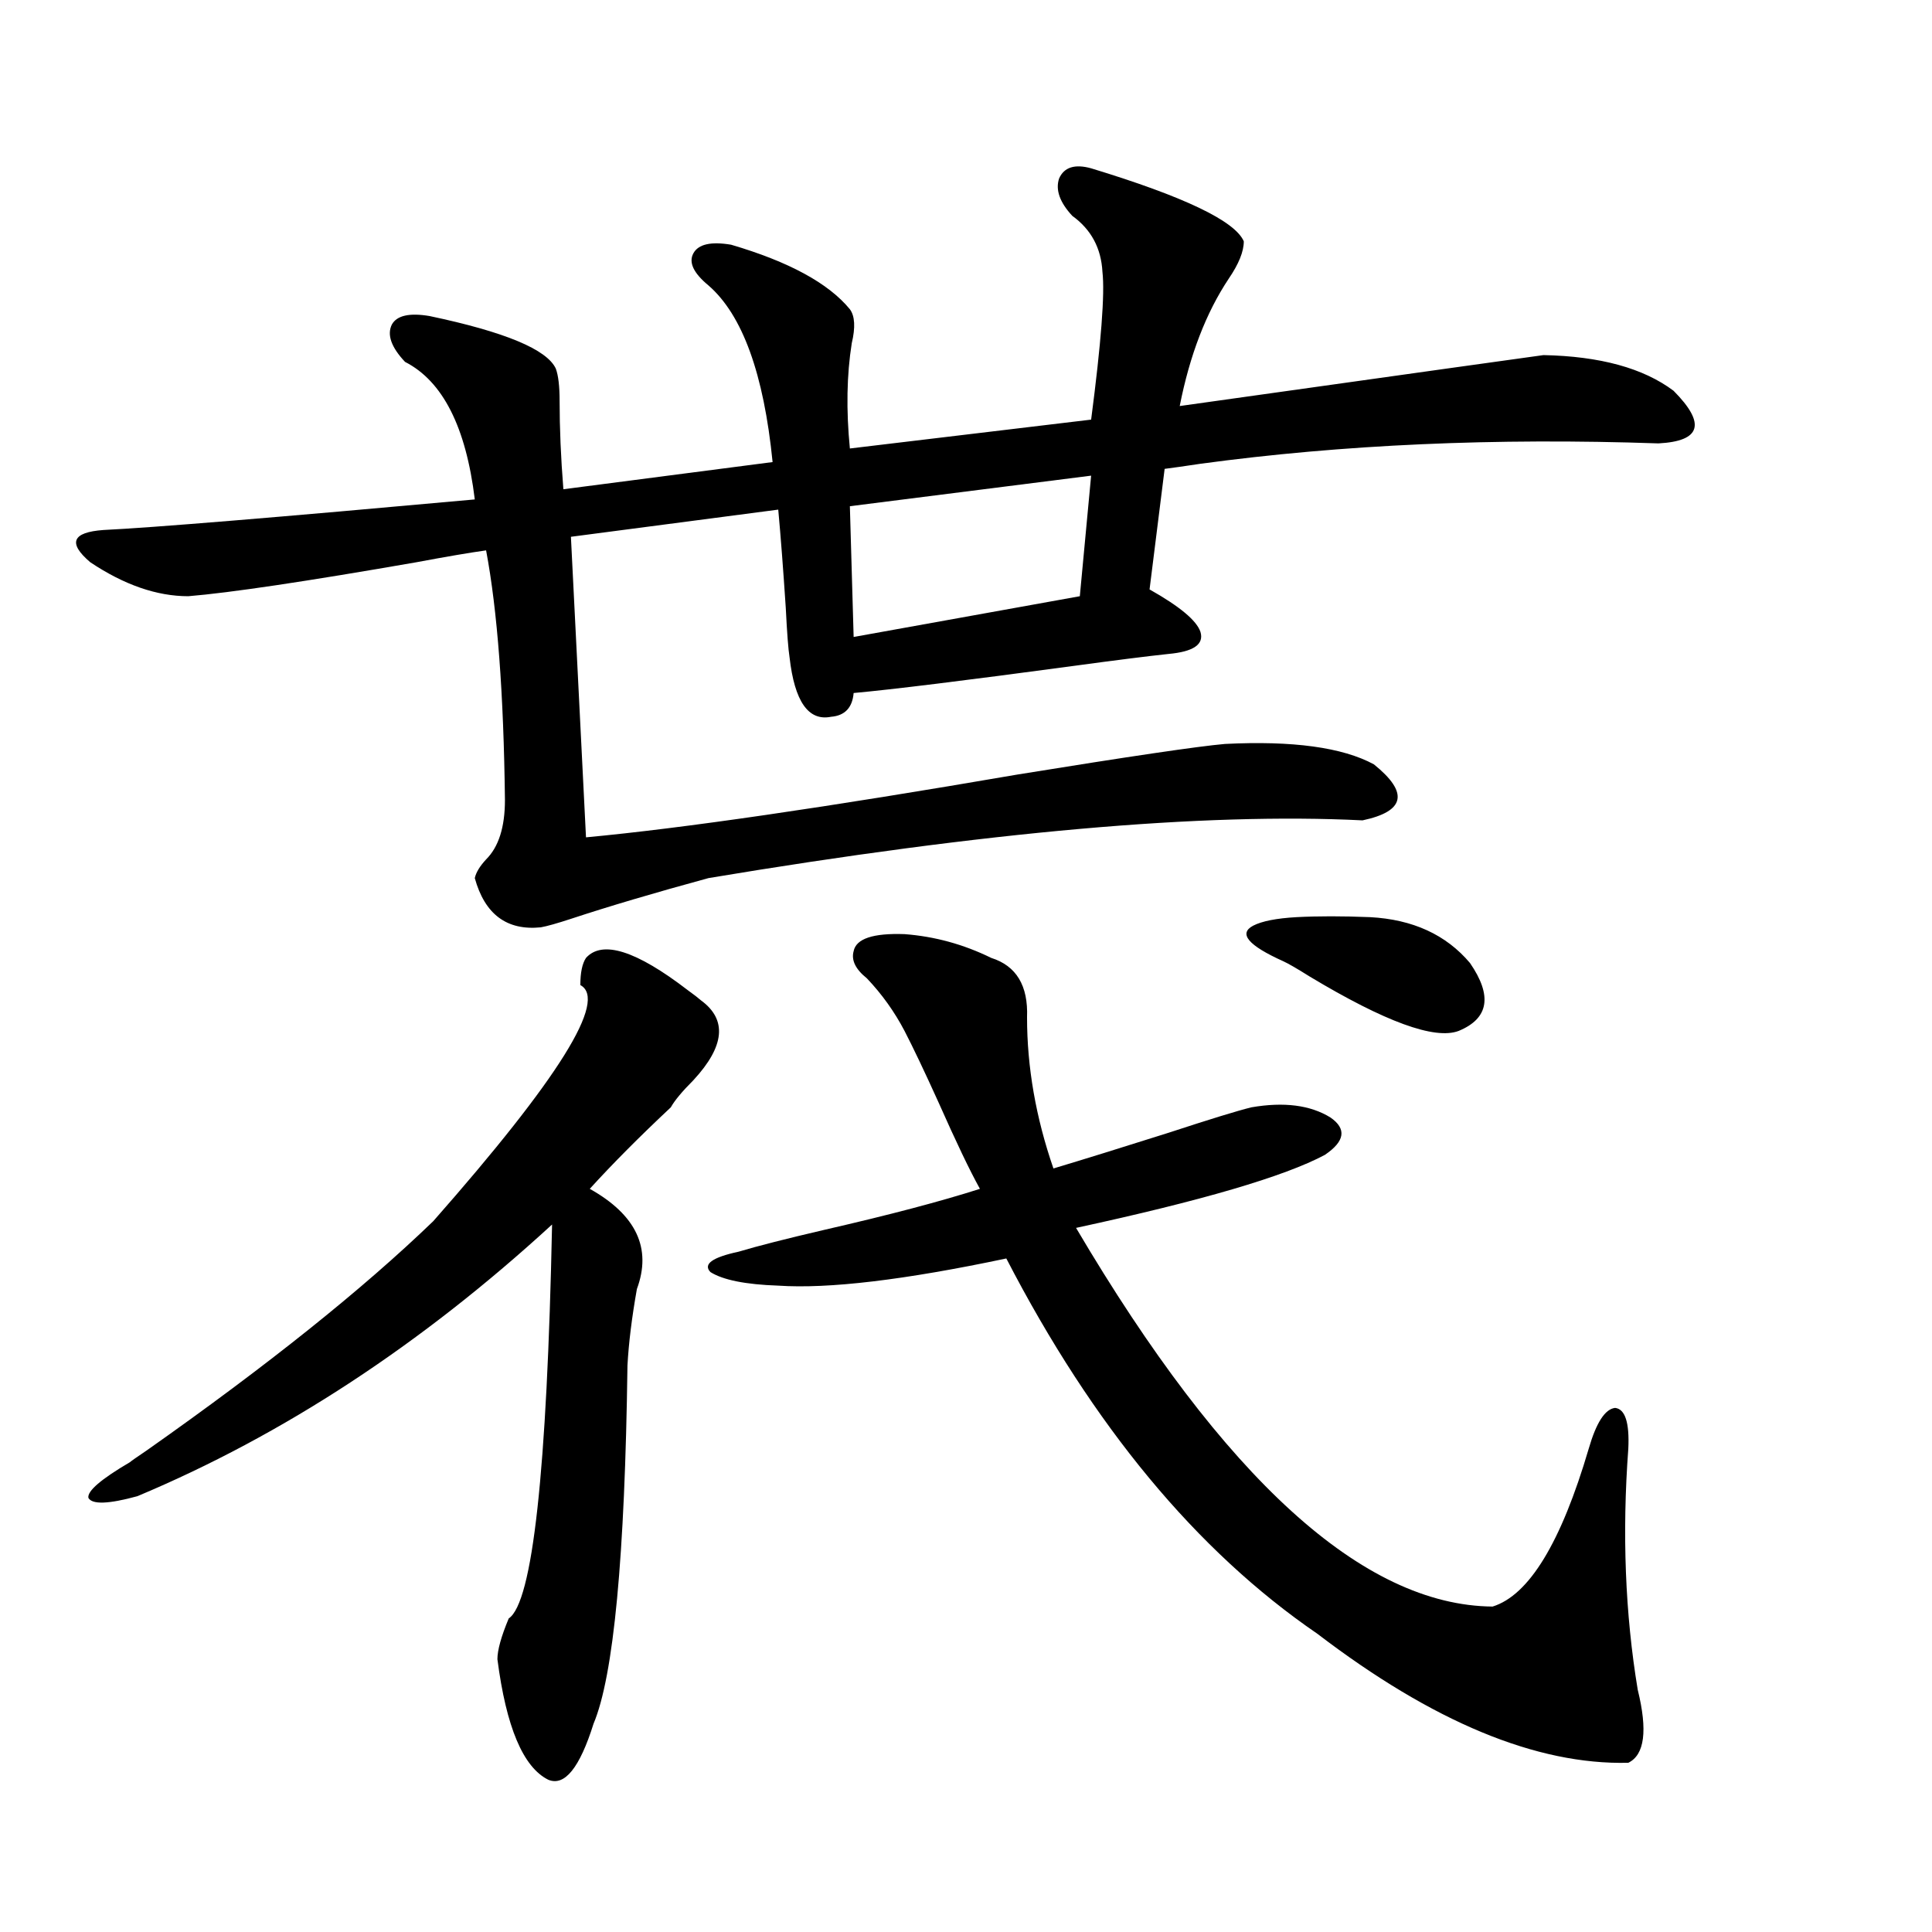 <?xml version="1.0" encoding="utf-8"?>
<!-- Generator: Adobe Illustrator 16.0.0, SVG Export Plug-In . SVG Version: 6.00 Build 0)  -->
<!DOCTYPE svg PUBLIC "-//W3C//DTD SVG 1.1//EN" "http://www.w3.org/Graphics/SVG/1.1/DTD/svg11.dtd">
<svg version="1.1" id="图层_1" xmlns="http://www.w3.org/2000/svg" xmlns:xlink="http://www.w3.org/1999/xlink" x="0px" y="0px"
	 width="1000px" height="1000px" viewBox="0 0 1000 1000" enable-background="new 0 0 1000 1000" xml:space="preserve">
<path d="M564.767,87.117c48.124,14.653,74.465,27.246,79.022,37.793c0,5.273-2.606,11.728-7.805,19.336
	c-11.707,17.578-20.167,39.551-25.365,65.918c120.973-16.987,183.73-25.776,188.288-26.367c29.268,0.591,51.706,6.743,67.315,18.457
	c16.905,17.001,14.299,26.079-7.805,27.246c-84.556-2.925-163.578,0.591-237.067,10.547c-7.805,1.181-13.993,2.06-18.536,2.637
	l-7.805,62.402c15.609,8.789,24.39,16.122,26.341,21.973c1.951,6.454-3.582,10.259-16.585,11.426
	c-11.066,1.181-27.316,3.228-48.779,6.152c-56.584,7.622-94.632,12.305-114.144,14.063c-0.655,7.622-4.558,11.728-11.707,12.305
	c-11.707,2.349-18.871-7.91-21.463-30.762c-0.655-4.093-1.311-12.593-1.951-25.488c-1.311-19.913-2.606-36.914-3.902-50.977
	L295.505,277.84l7.805,155.566c50.075-4.683,124.54-15.519,223.409-32.52c57.88-9.366,93.656-14.64,107.314-15.82
	c35.121-1.758,60.807,1.758,77.071,10.547c18.201,14.653,16.25,24.321-5.854,29.004c-81.949-4.093-194.797,5.864-338.528,29.883
	c-27.972,7.622-51.706,14.653-71.218,21.094c-7.164,2.349-12.362,3.817-15.609,4.395c-17.561,1.758-28.947-6.729-34.146-25.488
	c0.641-2.925,2.592-6.152,5.854-9.668c6.494-6.44,9.756-16.699,9.756-30.762c-0.655-55.069-3.902-98.136-9.756-129.199
	c-8.46,1.181-20.487,3.228-36.097,6.152c-57.239,9.97-96.583,15.82-118.046,17.578c-16.265,0-33.17-5.851-50.73-17.578
	c-11.707-9.956-9.436-15.519,6.829-16.699c24.71-1.167,88.778-6.44,192.19-15.82c-4.558-37.491-16.585-61.222-36.097-71.191
	c-7.164-7.608-9.436-14.063-6.829-19.336c2.592-4.683,9.101-6.152,19.512-4.395c39.023,8.212,60.807,17.29,65.364,27.246
	c1.296,3.516,1.951,9.091,1.951,16.699c0,14.063,0.641,29.306,1.951,45.703l108.29-14.063c-4.558-45.703-15.609-76.163-33.17-91.406
	c-7.805-6.44-10.411-12.003-7.805-16.699c2.592-4.683,9.101-6.152,19.512-4.395c29.908,8.789,50.396,19.927,61.462,33.398
	c2.592,3.516,2.927,9.38,0.976,17.578c-2.606,16.411-2.927,34.579-0.976,54.492l124.875-14.941
	c5.198-39.839,7.149-65.327,5.854-76.465c-0.655-12.305-5.854-21.973-15.609-29.004c-6.509-7.031-8.78-13.472-6.829-19.336
	C550.773,86.54,556.307,84.782,564.767,87.117z M362.82,517.781c13.658,9.97,12.348,23.73-3.902,41.309
	c-5.854,5.864-9.756,10.547-11.707,14.063c-16.265,15.243-30.243,29.306-41.95,42.188c24.055,13.485,32.194,30.762,24.39,51.855
	c-2.606,14.653-4.237,27.837-4.878,39.551c-1.311,99.028-7.164,160.84-17.561,185.449c-7.164,22.852-14.969,32.52-23.414,29.004
	c-13.018-6.454-21.798-27.246-26.341-62.402c0-4.696,1.951-11.728,5.854-21.094c12.348-8.212,19.832-76.163,22.438-203.906
	c-67.65,62.114-139.188,108.984-214.629,140.625c-14.969,4.106-23.414,4.395-25.365,0.879c-0.655-3.516,6.494-9.668,21.463-18.457
	c0.641-0.577,3.567-2.637,8.78-6.152c62.438-43.945,111.857-83.496,148.289-118.652c65.029-73.828,90.395-114.546,76.096-122.168
	c0-6.44,0.976-11.124,2.927-14.063c8.445-9.366,26.006-3.804,52.682,16.699C359.238,514.856,361.51,516.614,362.82,517.781z
	 M441.843,492.293c1.296-6.44,10.076-9.366,26.341-8.789c15.609,1.181,30.563,5.273,44.877,12.305
	c13.003,4.106,19.177,14.364,18.536,30.762c0,25.79,4.543,51.855,13.658,78.223c15.609-4.683,35.441-10.835,59.511-18.457
	c21.463-7.031,35.762-11.426,42.926-13.184c16.905-2.925,30.563-1.167,40.975,5.273c8.445,5.864,7.47,12.305-2.927,19.336
	c-20.822,11.138-63.748,23.73-128.777,37.793c76.736,130.078,148.609,195.405,215.604,195.996
	c18.856-5.864,35.441-33.097,49.755-81.738c3.902-13.472,8.445-20.503,13.658-21.094c5.198,0.591,7.47,7.622,6.829,21.094
	c-3.262,43.945-1.631,85.542,4.878,124.805c5.198,21.094,3.567,33.687-4.878,37.793c-47.483,1.167-101.141-21.094-160.972-66.797
	c-62.438-42.765-116.095-107.515-160.972-194.238c-52.682,11.138-92.04,15.82-118.046,14.063
	c-16.92-0.577-28.627-2.925-35.121-7.031c-3.902-4.093,0.976-7.608,14.634-10.547c9.756-2.925,24.71-6.729,44.877-11.426
	c33.17-7.608,59.831-14.64,79.998-21.094c-5.213-9.366-12.362-24.308-21.463-44.824c-7.164-15.82-13.018-28.125-17.561-36.914
	c-5.213-9.956-11.707-19.034-19.512-27.246C442.818,501.673,440.532,496.989,441.843,492.293z M564.767,246.199l-124.875,15.82
	l1.951,67.676l117.07-21.094L564.767,246.199z M664.276,497.566c-18.216-8.198-23.414-14.351-15.609-18.457
	c4.543-2.335,12.027-3.804,22.438-4.395c11.052-0.577,23.734-0.577,38.048,0c22.104,1.181,39.344,9.091,51.706,23.73
	c11.707,17.001,9.756,28.716-5.854,35.156c-12.362,4.696-38.048-4.683-77.071-28.125
	C671.426,501.384,666.868,498.747,664.276,497.566z"/>
</svg>
